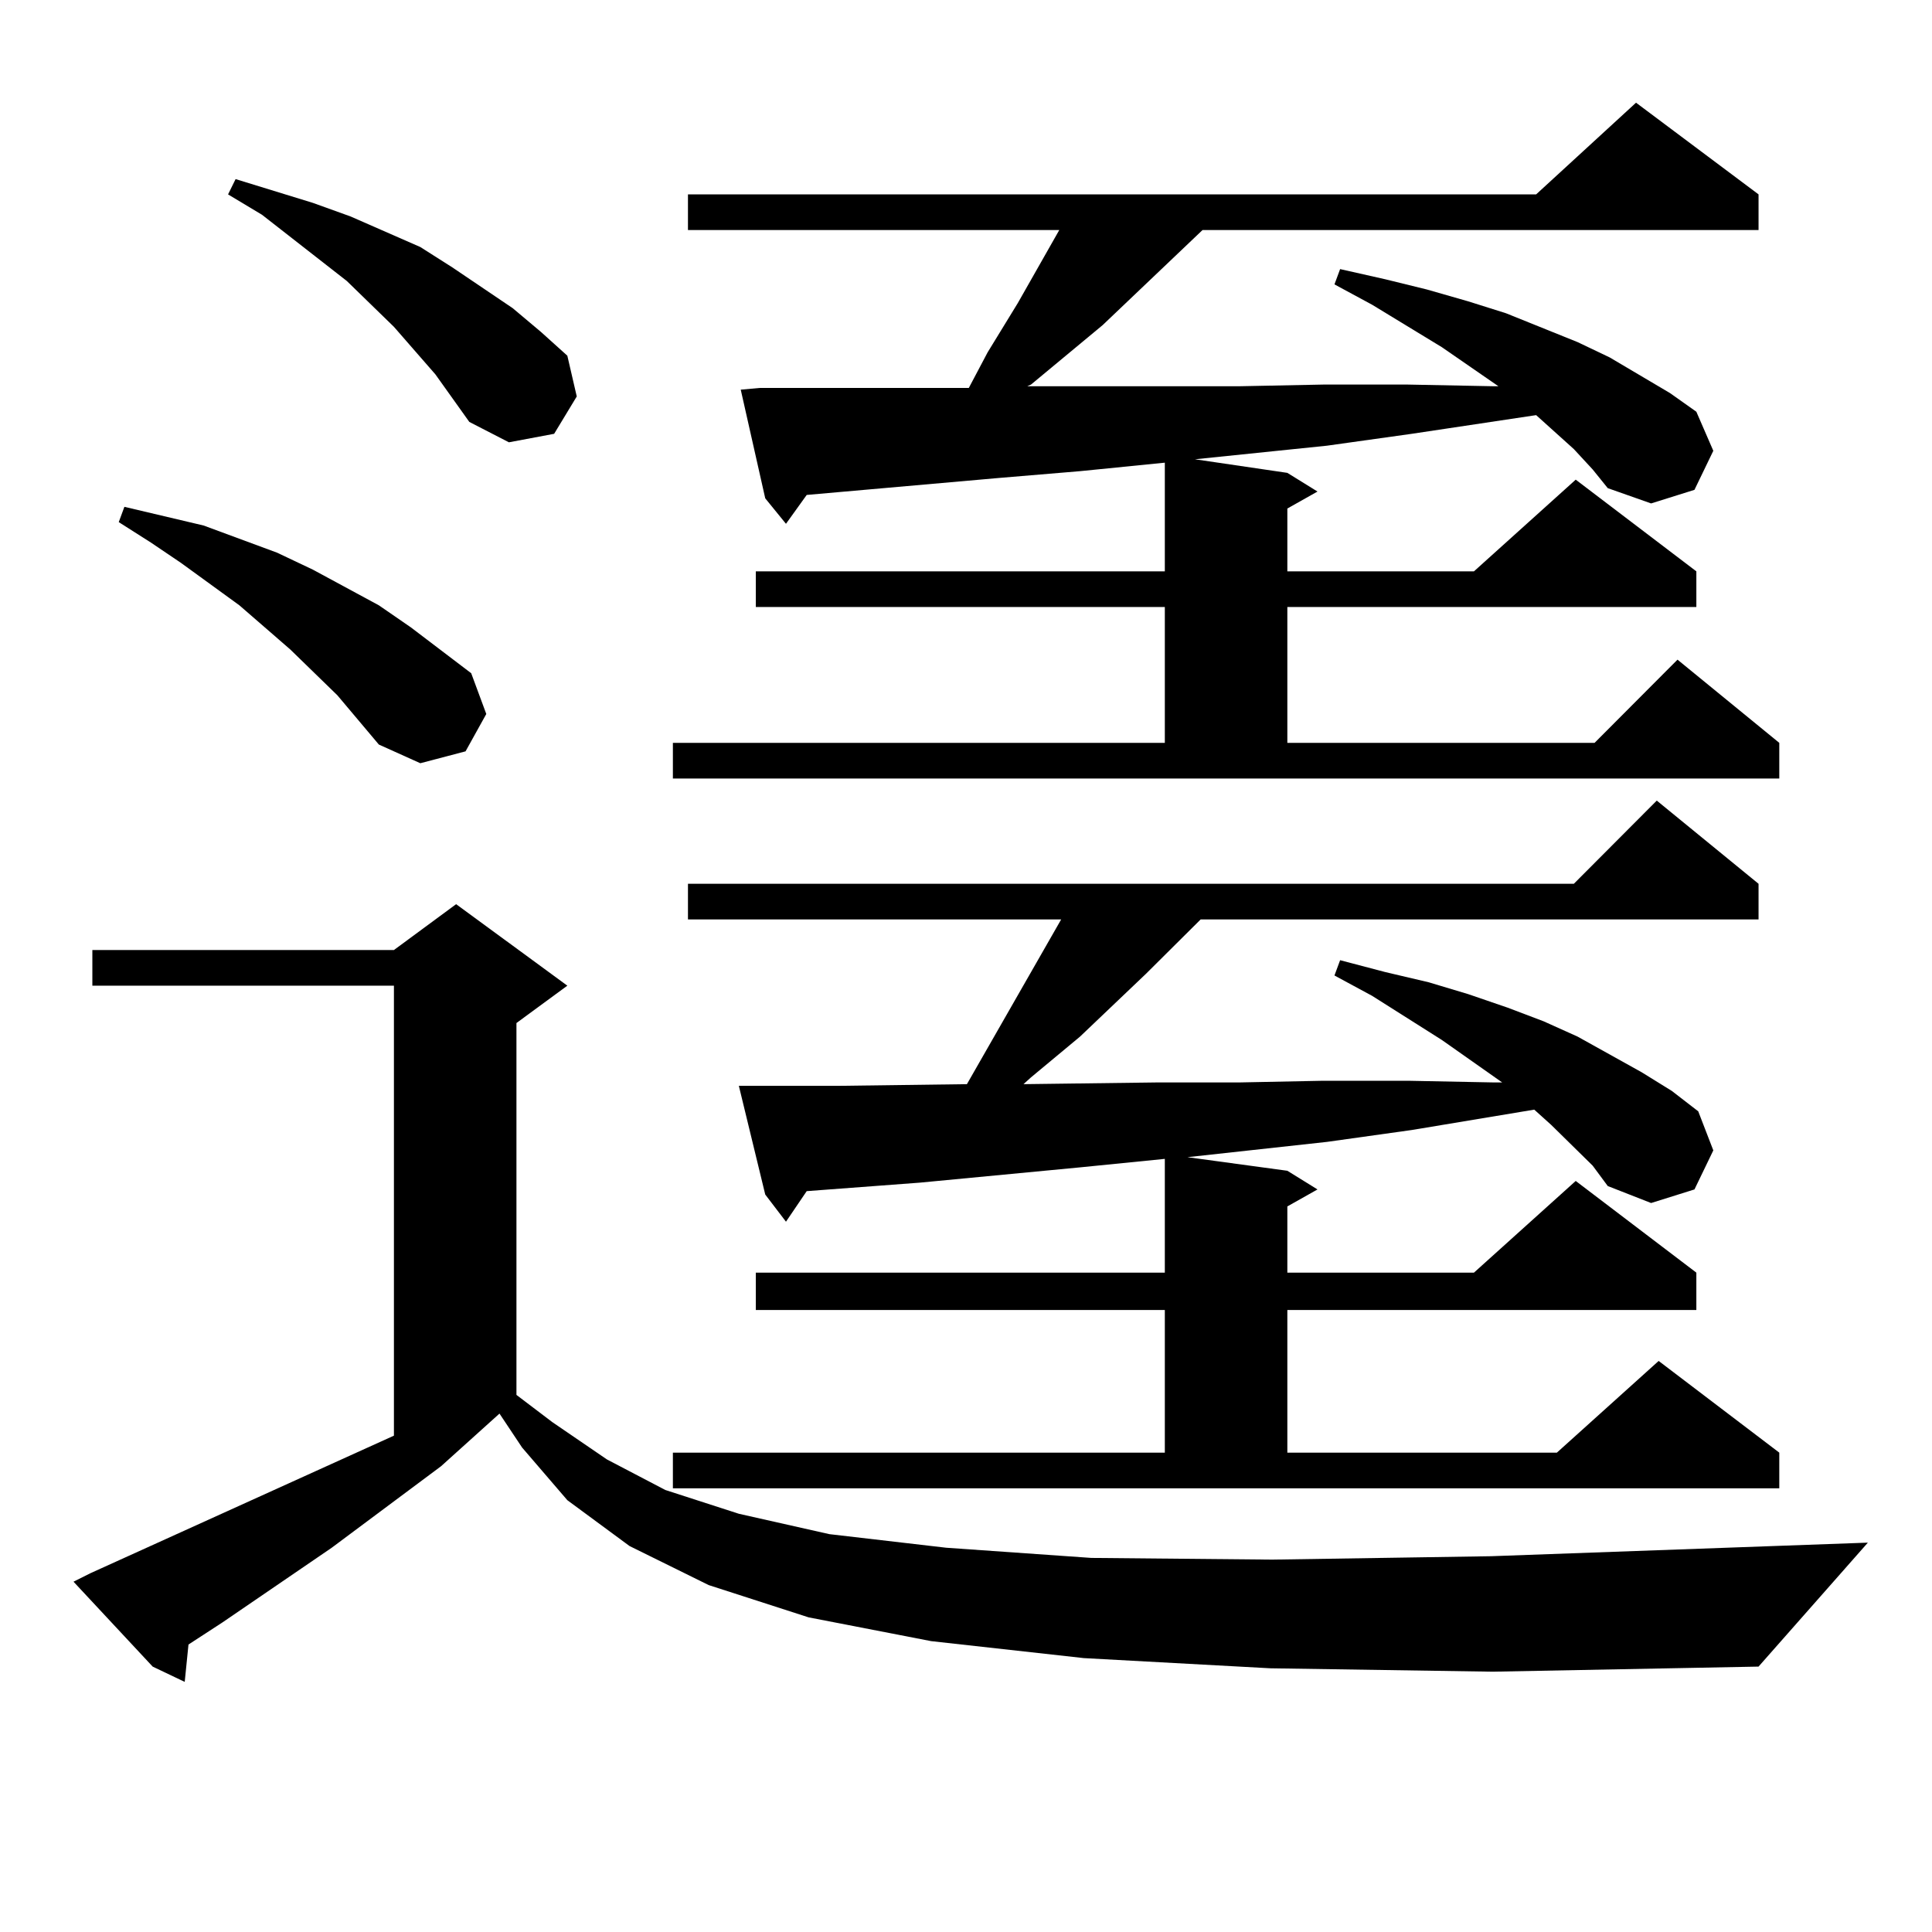 <?xml version="1.0" encoding="utf-8"?>
<!-- Generator: Adobe Illustrator 16.0.0, SVG Export Plug-In . SVG Version: 6.00 Build 0)  -->
<!DOCTYPE svg PUBLIC "-//W3C//DTD SVG 1.1//EN" "http://www.w3.org/Graphics/SVG/1.1/DTD/svg11.dtd">
<svg version="1.1" id="图层_1" xmlns="http://www.w3.org/2000/svg" xmlns:xlink="http://www.w3.org/1999/xlink" x="0px" y="0px"
	 width="1000px" height="1000px" viewBox="0 0 1000 1000" enable-background="new 0 0 1000 1000" xml:space="preserve">
<path d="M657.545,863.504l-96.583-5.273l-79.022-8.789l-63.413-12.305l-51.706-16.699l-40.975-20.215l-32.194-23.73l-23.414-27.246
	l-11.707-17.578l-30.243,27.246l-56.584,42.188l-56.584,38.672l-17.561,11.426l-1.951,19.336l-16.585-7.91L38.048,818.68l8.78-4.395
	l157.069-71.191v-232.91H47.804v-18.457h156.094l32.194-23.73l57.56,42.188l-26.341,19.336V722l18.536,14.063l28.292,19.336
	l30.243,15.82l38.048,12.305l46.828,10.547l60.486,7.031l75.12,5.273l93.656,0.879l113.168-1.758l195.117-7.031l-56.584,64.16
	l-137.558,2.637L657.545,863.504z M174.63,359.891l-24.39-23.73L123.9,313.309l-30.243-21.973l-15.609-10.547l-16.585-10.547
	l2.927-7.91L105.364,272l38.048,14.063l18.536,8.789l34.146,18.457l16.585,11.426l31.219,23.73l7.805,21.094l-10.731,19.336
	l-23.414,6.152l-21.463-9.668L174.63,359.891z M225.361,193.777l-21.463-24.609l-24.39-23.73l-43.901-34.277l-17.561-10.547
	l3.902-7.91l39.999,12.305l19.512,7.031l36.097,15.82l16.585,10.547L265.36,159.5l14.634,12.305l13.658,12.305l4.878,21.094
	l-11.707,19.336l-23.414,4.395l-20.487-10.547L225.361,193.777z M814.615,232.449l-11.707-10.547l-7.805-7.031l-64.389,9.668
	l-43.901,6.152l-68.291,7.031l47.804,7.031l15.609,9.668l-15.609,8.789v32.52h96.583l52.682-47.461l62.438,47.461v18.457H666.326
	V384.5h159.021l42.926-43.066l52.682,43.066v18.457H348.285V384.5h254.628v-70.313H391.21V295.73h211.702v-56.25l-43.901,4.395
	l-41.95,3.516l-99.51,8.789l-10.731,14.941l-10.731-13.184l-12.683-56.25l9.756-0.879h39.999h39.999h28.292l9.756-18.457
	l15.609-25.488l21.463-37.793h-192.19v-18.457h439.014l51.706-47.461l63.413,47.461v18.457H622.424l-51.706,49.219l-37.072,30.762
	l-1.951,0.879h66.34h42.926l43.901-0.879h43.901l44.877,0.879h1.951l-29.268-20.215l-36.097-21.973l-19.512-10.547l2.927-7.91
	l23.414,5.273l21.463,5.273l21.463,6.152l19.512,6.152l37.072,14.941l16.585,7.91l31.219,18.457l13.658,9.668l8.78,20.215
	l-9.756,20.215l-22.438,7.031l-22.438-7.91l-7.805-9.668L814.615,232.449z M824.371,603.348l-21.463-21.094l-8.78-7.91
	l-63.413,10.547l-43.901,6.152l-72.193,7.91l51.706,7.031l15.609,9.668l-15.609,8.789v34.277h96.583l52.682-47.461l62.438,47.461
	v19.336H666.326v73.828h139.509l52.682-47.461l62.438,47.461v18.457H348.285v-18.457h254.628v-73.828H391.21v-19.336h211.702
	v-58.887l-43.901,4.395l-82.925,7.91l-58.535,4.395l-10.731,15.82l-10.731-14.063l-13.658-56.25h10.731h39.999l67.315-0.879
	l48.779-85.254H356.089v-18.457h458.525l42.926-43.066l52.682,43.066v18.457H621.449l-28.292,28.125l-34.146,32.52l-25.365,21.094
	l-3.902,3.516l68.291-0.879h42.926l43.901-0.879h43.901l44.877,0.879h3.902l-31.219-21.973l-36.097-22.852l-19.512-10.547
	l2.927-7.91l23.414,6.152l22.438,5.273l20.487,6.152l20.487,7.031l18.536,7.031l17.561,7.91l33.17,18.457l15.609,9.668
	l13.658,10.547l7.805,20.215l-9.756,20.215l-22.438,7.031l-22.438-8.789L824.371,603.348z"/>
</svg>
